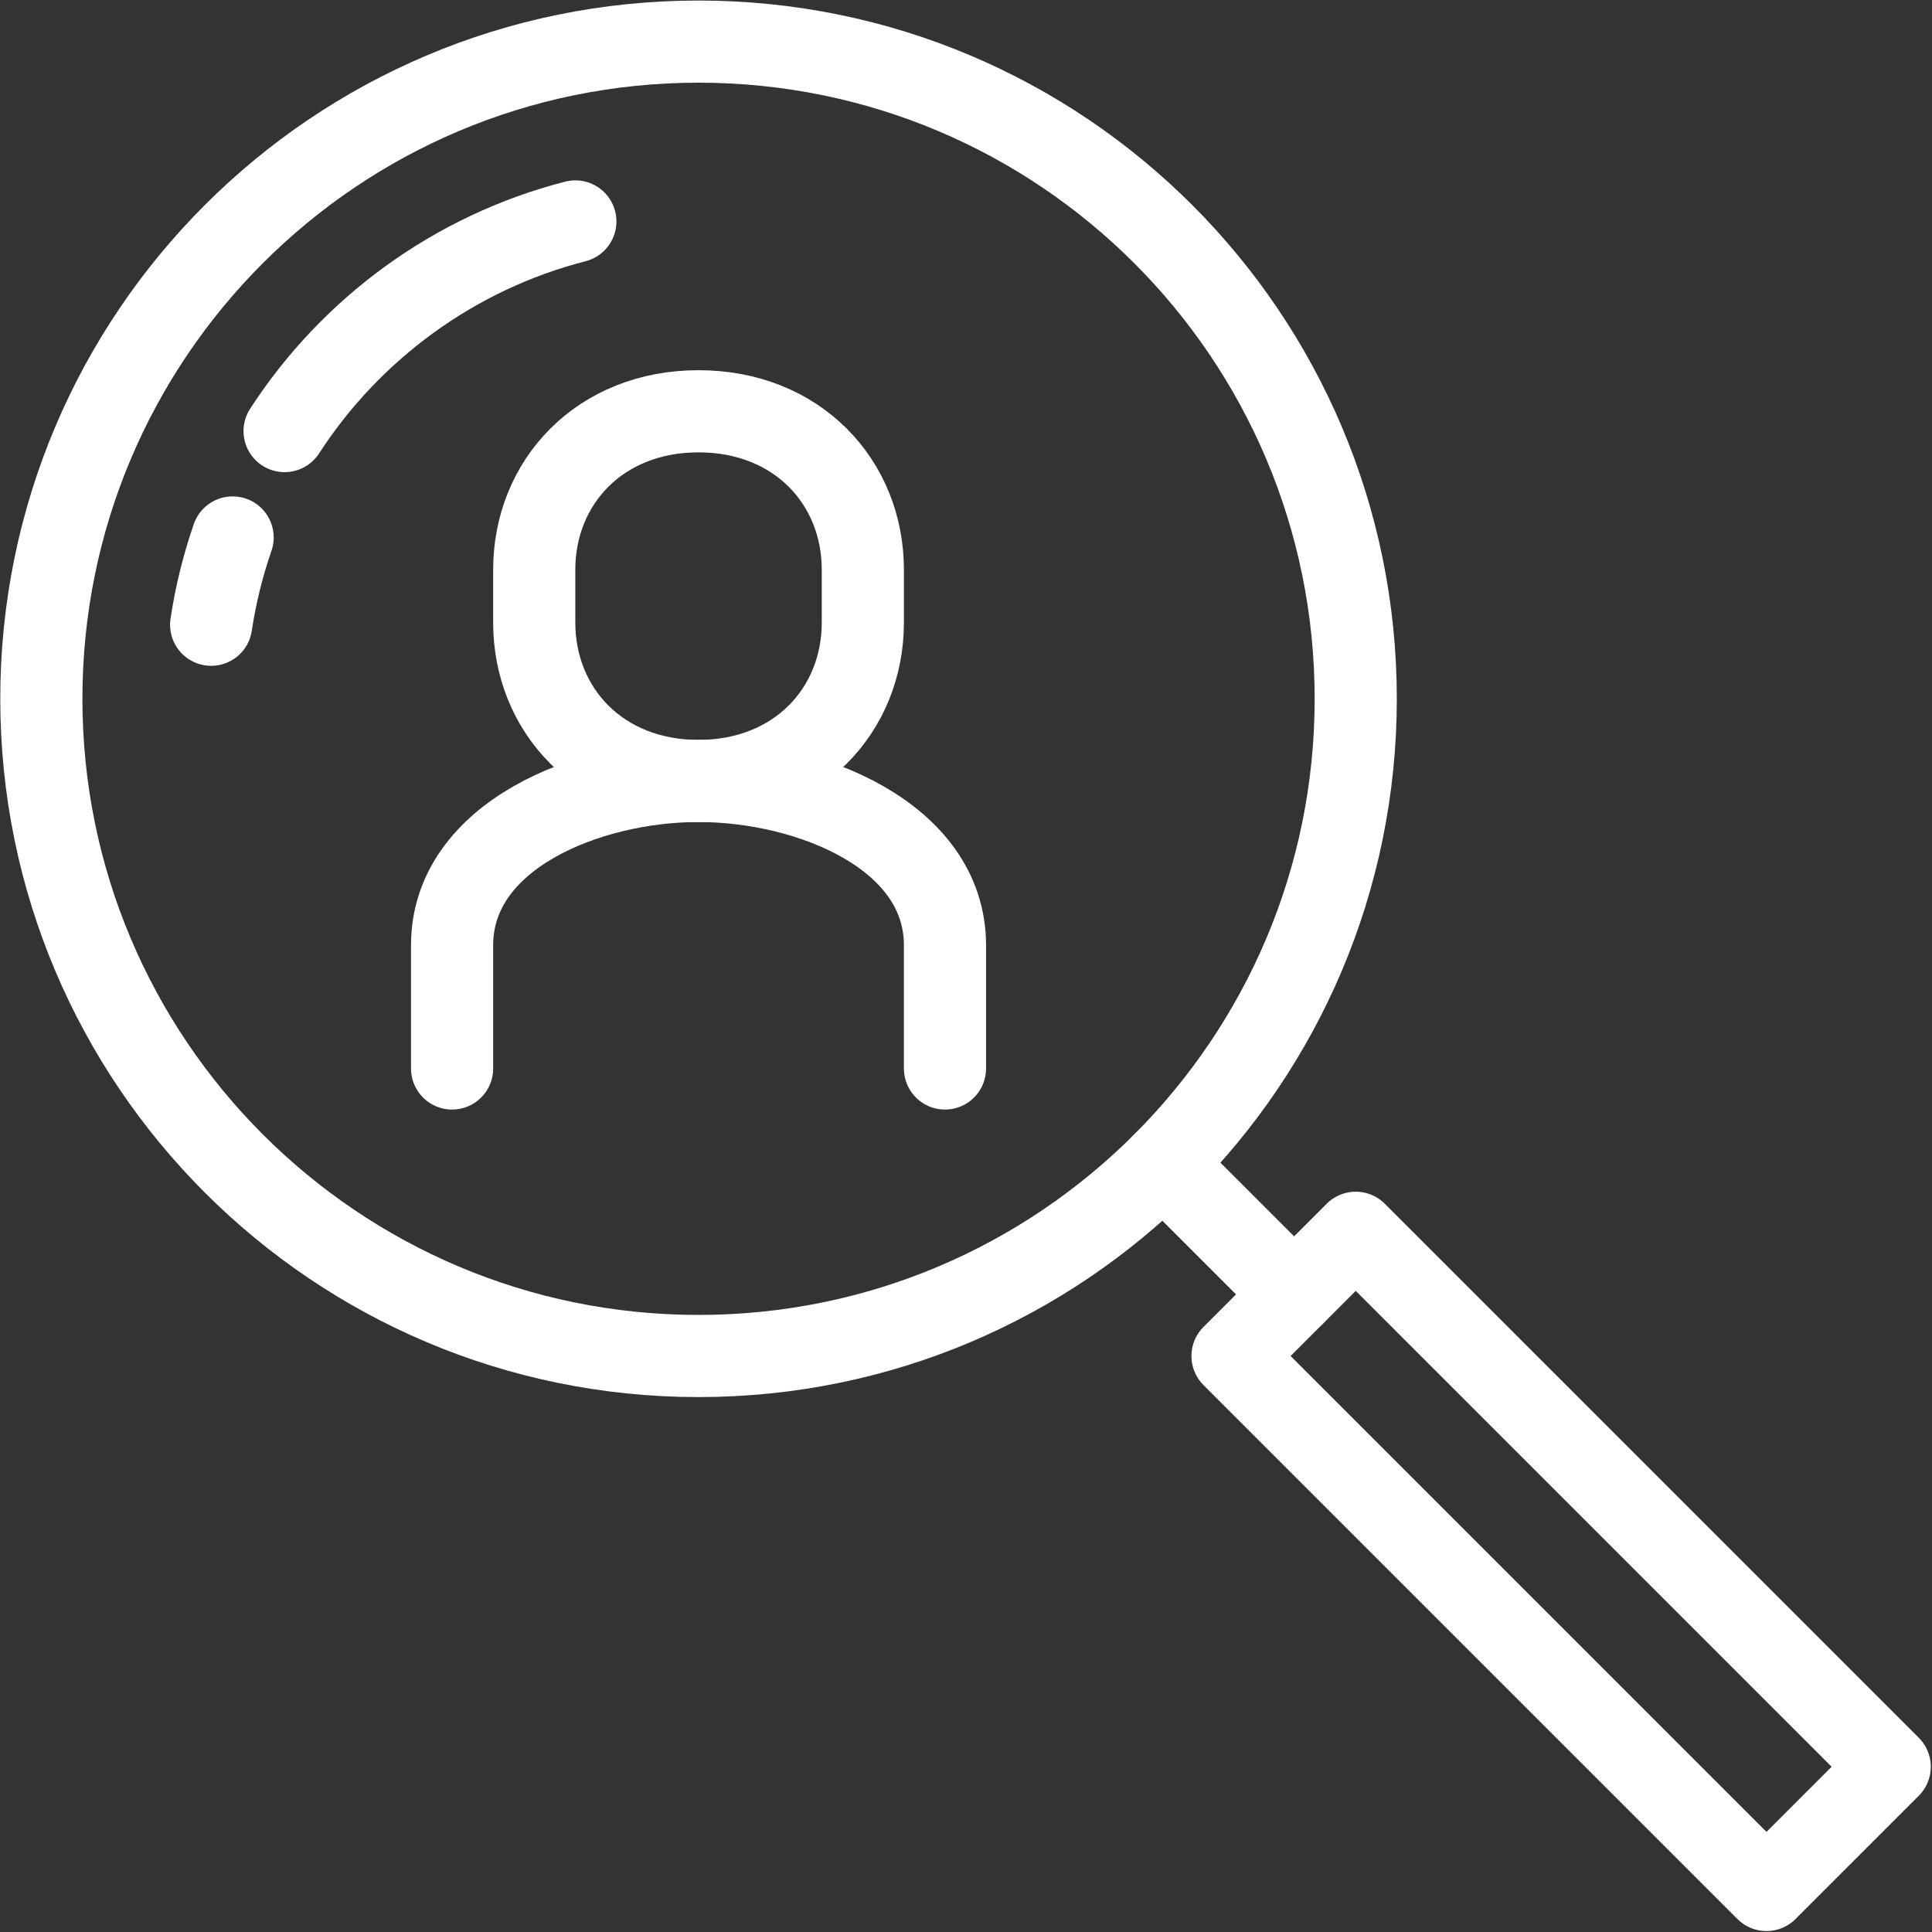 <?xml version="1.0" encoding="UTF-8" standalone="no"?>
<!DOCTYPE svg PUBLIC "-//W3C//DTD SVG 1.1//EN" "http://www.w3.org/Graphics/SVG/1.1/DTD/svg11.dtd">
<svg width="100%" height="100%" viewBox="0 0 196 196" version="1.1" xmlns="http://www.w3.org/2000/svg" xmlns:xlink="http://www.w3.org/1999/xlink" xml:space="preserve" xmlns:serif="http://www.serif.com/" style="fill-rule:evenodd;clip-rule:evenodd;stroke-linecap:round;stroke-linejoin:round;stroke-miterlimit:2;">
    <rect x="0" y="0" width="196" height="196" fill="#333333" stroke="none"/>
    <g transform="matrix(4.167,0,0,4.167,-337.5,-674.787)">
        <path d="M114,178.949C114,187.785 106.836,194.949 98,194.949C89.163,194.949 82,187.785 82,178.949C82,170.113 89.163,162.949 98,162.949C106.836,162.949 114,170.113 114,178.949Z" style="fill:none;stroke:white;stroke-width:2px;"/>
    </g>
    <g transform="matrix(4.167,0,0,4.167,-337.5,-674.787)">
        <path d="M87.922,172.431C89.537,169.941 92.049,168.086 95.001,167.327" style="fill:none;stroke:white;stroke-width:2px;"/>
    </g>
    <g transform="matrix(4.167,0,0,4.167,-337.5,-674.787)">
        <path d="M86.134,177.146C86.244,176.414 86.421,175.704 86.657,175.021" style="fill:none;stroke:white;stroke-width:2px;"/>
    </g>
    <g transform="matrix(4.167,0,0,4.167,-337.5,-674.787)">
        <path d="M114,191.949L111,194.949L124,207.949L127,204.949L114,191.949Z" style="fill:none;stroke:white;stroke-width:2px;"/>
    </g>
    <g transform="matrix(4.167,0,0,4.167,-337.5,-674.787)">
        <path d="M112.5,193.449L109.313,190.262" style="fill:none;stroke:white;stroke-width:2px;"/>
    </g>
    <g transform="matrix(4.167,0,0,4.167,-337.5,-674.787)">
        <path d="M104,187.949L104,184.949C104,182.282 100.697,180.949 98,180.949C95.302,180.949 92,182.282 92,184.949L92,187.949" style="fill:none;stroke:white;stroke-width:2px;stroke-linecap:butt;stroke-linejoin:miter;"/>
    </g>
    <g transform="matrix(4.167,0,0,4.167,-337.5,-674.787)">
        <path d="M98,180.949C100.405,180.949 102,179.222 102,177.092L102,175.806C102,173.676 100.405,171.949 98,171.949C95.595,171.949 94,173.676 94,175.806L94,177.092C94,179.222 95.594,180.949 98,180.949Z" style="fill:none;stroke:white;stroke-width:2px;stroke-linecap:butt;stroke-linejoin:miter;"/>
    </g>
</svg>
